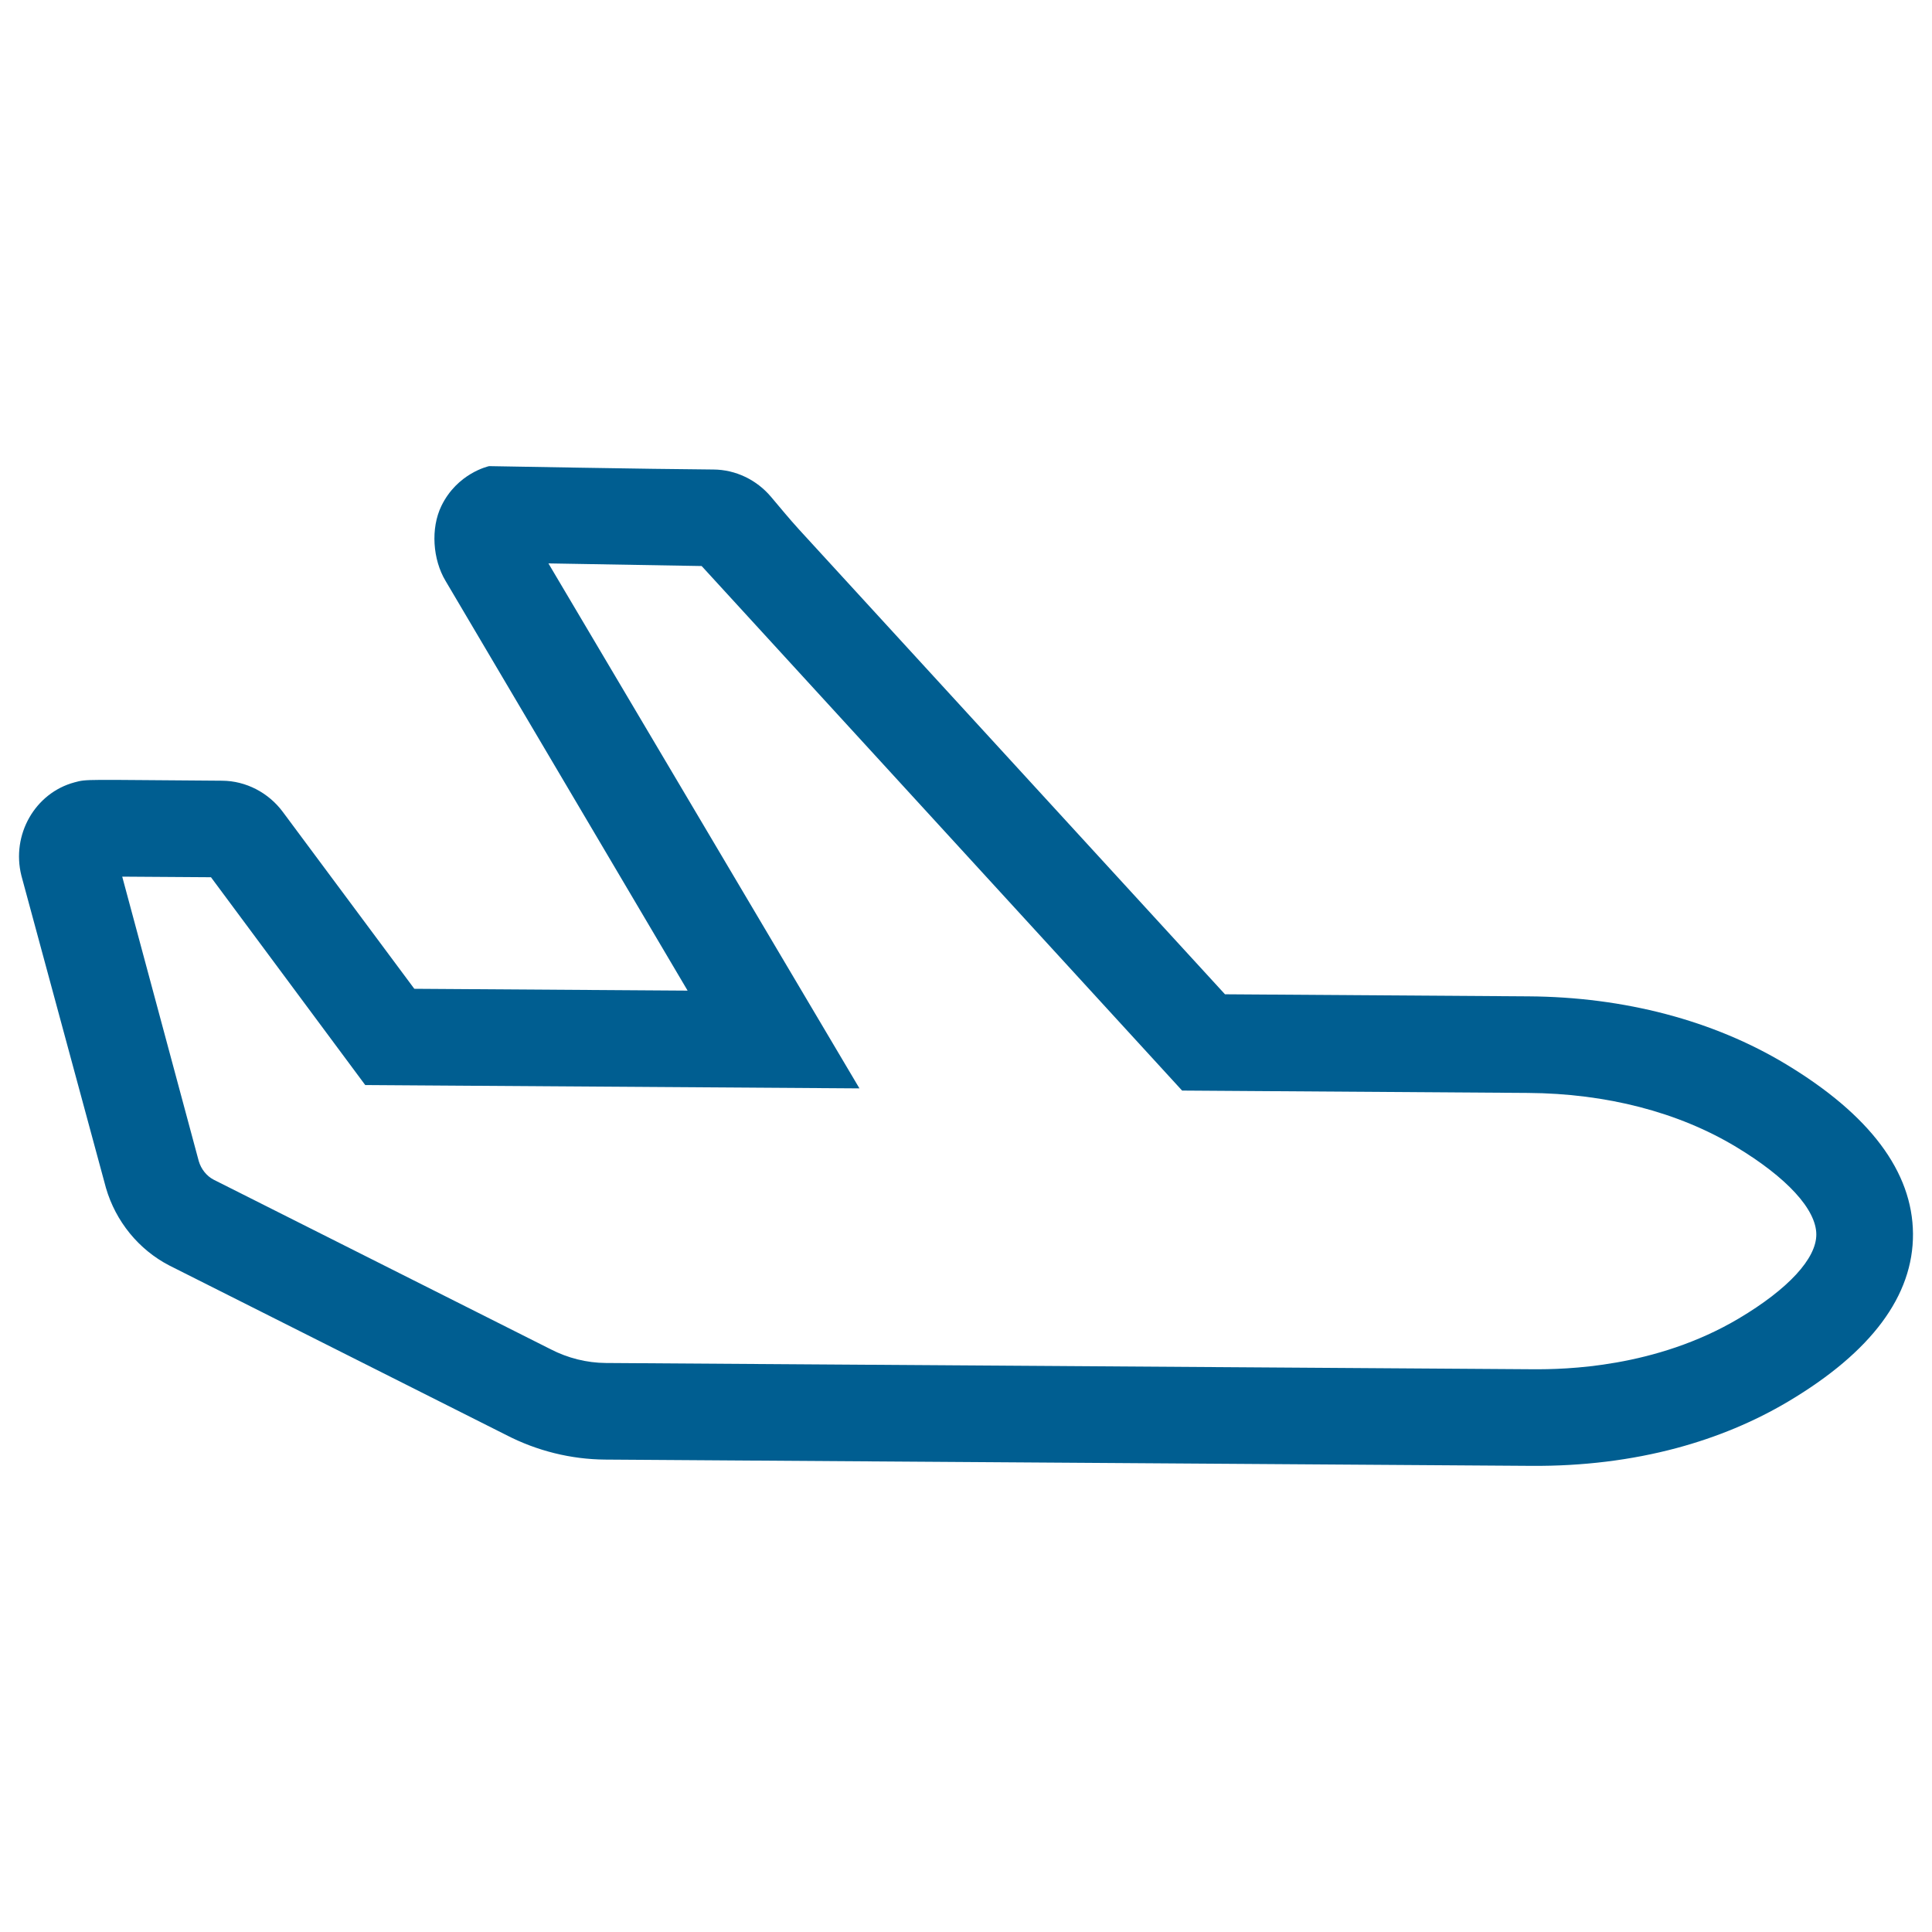 <?xml version="1.0" encoding="UTF-8" standalone="no"?><!DOCTYPE svg PUBLIC "-//W3C//DTD SVG 1.1//EN" "http://www.w3.org/Graphics/SVG/1.1/DTD/svg11.dtd"><svg width="100%" height="100%" viewBox="0 0 100 100" version="1.1" xmlns="http://www.w3.org/2000/svg" xmlns:xlink="http://www.w3.org/1999/xlink" xml:space="preserve" xmlns:serif="http://www.serif.com/" style="fill-rule:evenodd;clip-rule:evenodd;stroke-linejoin:round;stroke-miterlimit:2;"><path id="plane-air.svg" d="M92.438,55.081c-3.754,-2.263 -8.362,-3.478 -13.324,-3.51l-15.709,-0.107l-22.049,-24.06c-0.502,-0.55 -0.973,-1.127 -1.454,-1.695c-0.742,-0.875 -1.826,-1.399 -2.973,-1.407c-3.107,-0.02 -11.612,-0.175 -11.612,-0.175c-0.042,0.011 -1.645,0.363 -2.471,2.061c-0.563,1.162 -0.448,2.775 0.217,3.881l12.528,21.206l-14.146,-0.095l-6.798,-9.144c-0.743,-1.009 -1.919,-1.618 -3.145,-1.626c-7.216,-0.048 -6.976,-0.094 -7.645,0.085c-2.045,0.548 -3.28,2.713 -2.75,4.828l4.379,16.17c0.505,1.732 1.699,3.193 3.278,4.009l17.447,8.779c1.581,0.817 3.349,1.255 5.11,1.267l47.961,0.325c2.627,0.017 5.15,-0.292 7.498,-0.921c2.082,-0.558 4.026,-1.368 5.778,-2.41c4.308,-2.56 6.48,-5.481 6.458,-8.686c-0.023,-3.205 -2.234,-6.157 -6.578,-8.775Zm1.574,8.81c0.009,1.246 -1.452,2.832 -4.011,4.352c-4.305,2.558 -9.004,2.641 -10.687,2.629l-47.961,-0.324c-0.977,-0.007 -1.963,-0.252 -2.847,-0.709l-17.448,-8.779c-0.363,-0.188 -0.65,-0.547 -0.771,-0.963l-3.961,-14.722l4.594,0.031l7.984,10.756l25.581,0.173l-16.099,-27.173l7.931,0.136l24.868,27.15l17.897,0.122c4.064,0.027 7.79,0.993 10.776,2.792c2.632,1.588 4.148,3.237 4.154,4.529Z" style="fill:#005e91;fill-rule:nonzero;"/></svg>